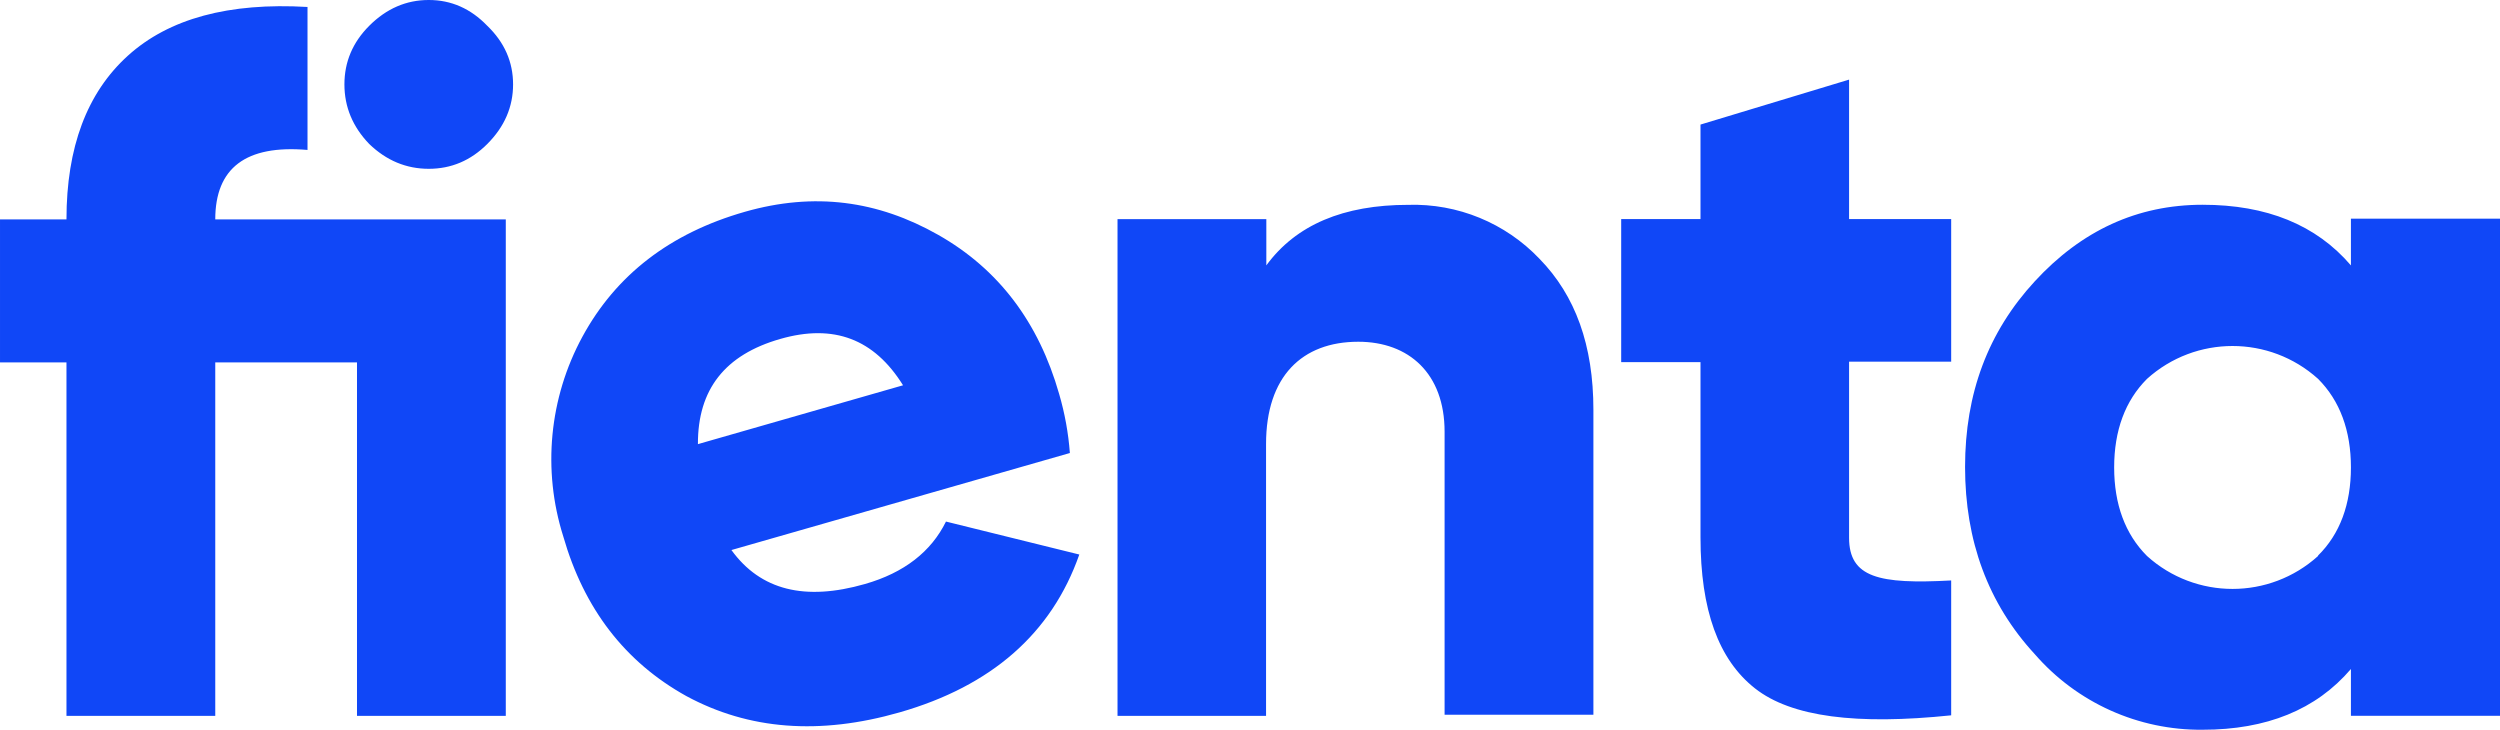 <svg height="209" viewBox="0 0 716 209" width="716" xmlns="http://www.w3.org/2000/svg"><path d="m630.864 58.645c18.229 0 32.462 5.703 42.439 17.368v-13.394h42.698v142.378h-42.698v-13.396c-9.978 11.693-24.21 17.396-42.439 17.396-18.433.189-36.02-7.728-48.112-21.652-13.408-14.555-19.957-32.517-19.957-53.601 0-21.082 6.575-38.633 19.957-53.163 13.381-14.528 29.316-21.936 48.112-21.936zm-417.577 2.025c19.942-5.712 38.109-3.217 55.4 6.585 17.292 9.802 28.795 25.033 34.661 45.615 1.608 5.503 2.635 11.16 3.062 16.875l-96.932 27.786c8.337 11.526 21.074 14.663 38.263 9.724 11.219-3.217 18.939-9.262 23.185-17.88l38.186 9.441c-7.951 22.665-25.243 37.69-51.464 45.204-22.953 6.583-43.204 4.989-61.062-4.656-17.566-9.743-29.326-25-35.278-45.768-6.004-19-4.026-39.626 5.48-57.14 9.65-17.776 25.191-29.687 46.498-35.785zm316.288-37.869v39.941h29.242v40.844h-29.242v50.422c0 11.384 8.531 13.365 29.242 12.231v38.629c-26.955 2.807-45.739.515-56.197-7.724-10.459-8.243-15.598-22.458-15.598-43.24v-50.191h-22.715v-40.971h22.715v-27.067zm-126.288 35.867c14.167-.439 27.85 5.181 37.629 15.458 10.289 10.536 15.432 24.756 15.432 43.253v87.328h-42.619v-81.07c0-16.667-10.237-25.761-24.718-25.761-16.126 0-26.415 9.944-26.415 29.293v77.848h-42.541v-142.25h42.619v13.241c8.513-11.645 22.145-17.339 40.612-17.339zm-366.638-42.738c11.74-10.615 28.879-15.256 51.421-13.934v40.946c-17.615-1.515-26.421 5.12-26.421 19.903h83.208v142.172h-42.614v-101.227h-40.593v101.227h-42.613v-101.227h-19.035v-40.946h19.035c0-20.657 5.869-36.298 17.613-46.914zm627.244 92.574c-13.924-12.544-35.064-12.544-48.988 0-6.266 6.27-9.411 14.814-9.411 25.367 0 10.556 3.145 19.096 9.411 25.368 13.915 12.57 35.073 12.57 48.988 0v-.129c6.266-6.169 9.411-14.71 9.411-25.239 0-10.528-3.145-19.097-9.411-25.367zm-405.265 1.843c-8.26-13.276-19.839-17.674-35.15-13.276-15.851 4.529-23.648 14.459-23.596 30.128zm-135.836-110.348c6.439 0 12.029 2.466 16.765 7.393 4.925 4.742 7.388 10.337 7.388 16.781 0 6.447-2.463 12.137-7.388 17.063-4.736 4.743-10.326 7.111-16.765 7.111-6.443 0-12.126-2.368-17.049-7.111-4.738-4.926-7.103-10.616-7.103-17.063 0-6.444 2.366-12.039 7.103-16.781 4.923-4.928 10.607-7.393 17.049-7.393z" fill="#1047f7" fill-rule="evenodd"/></svg>